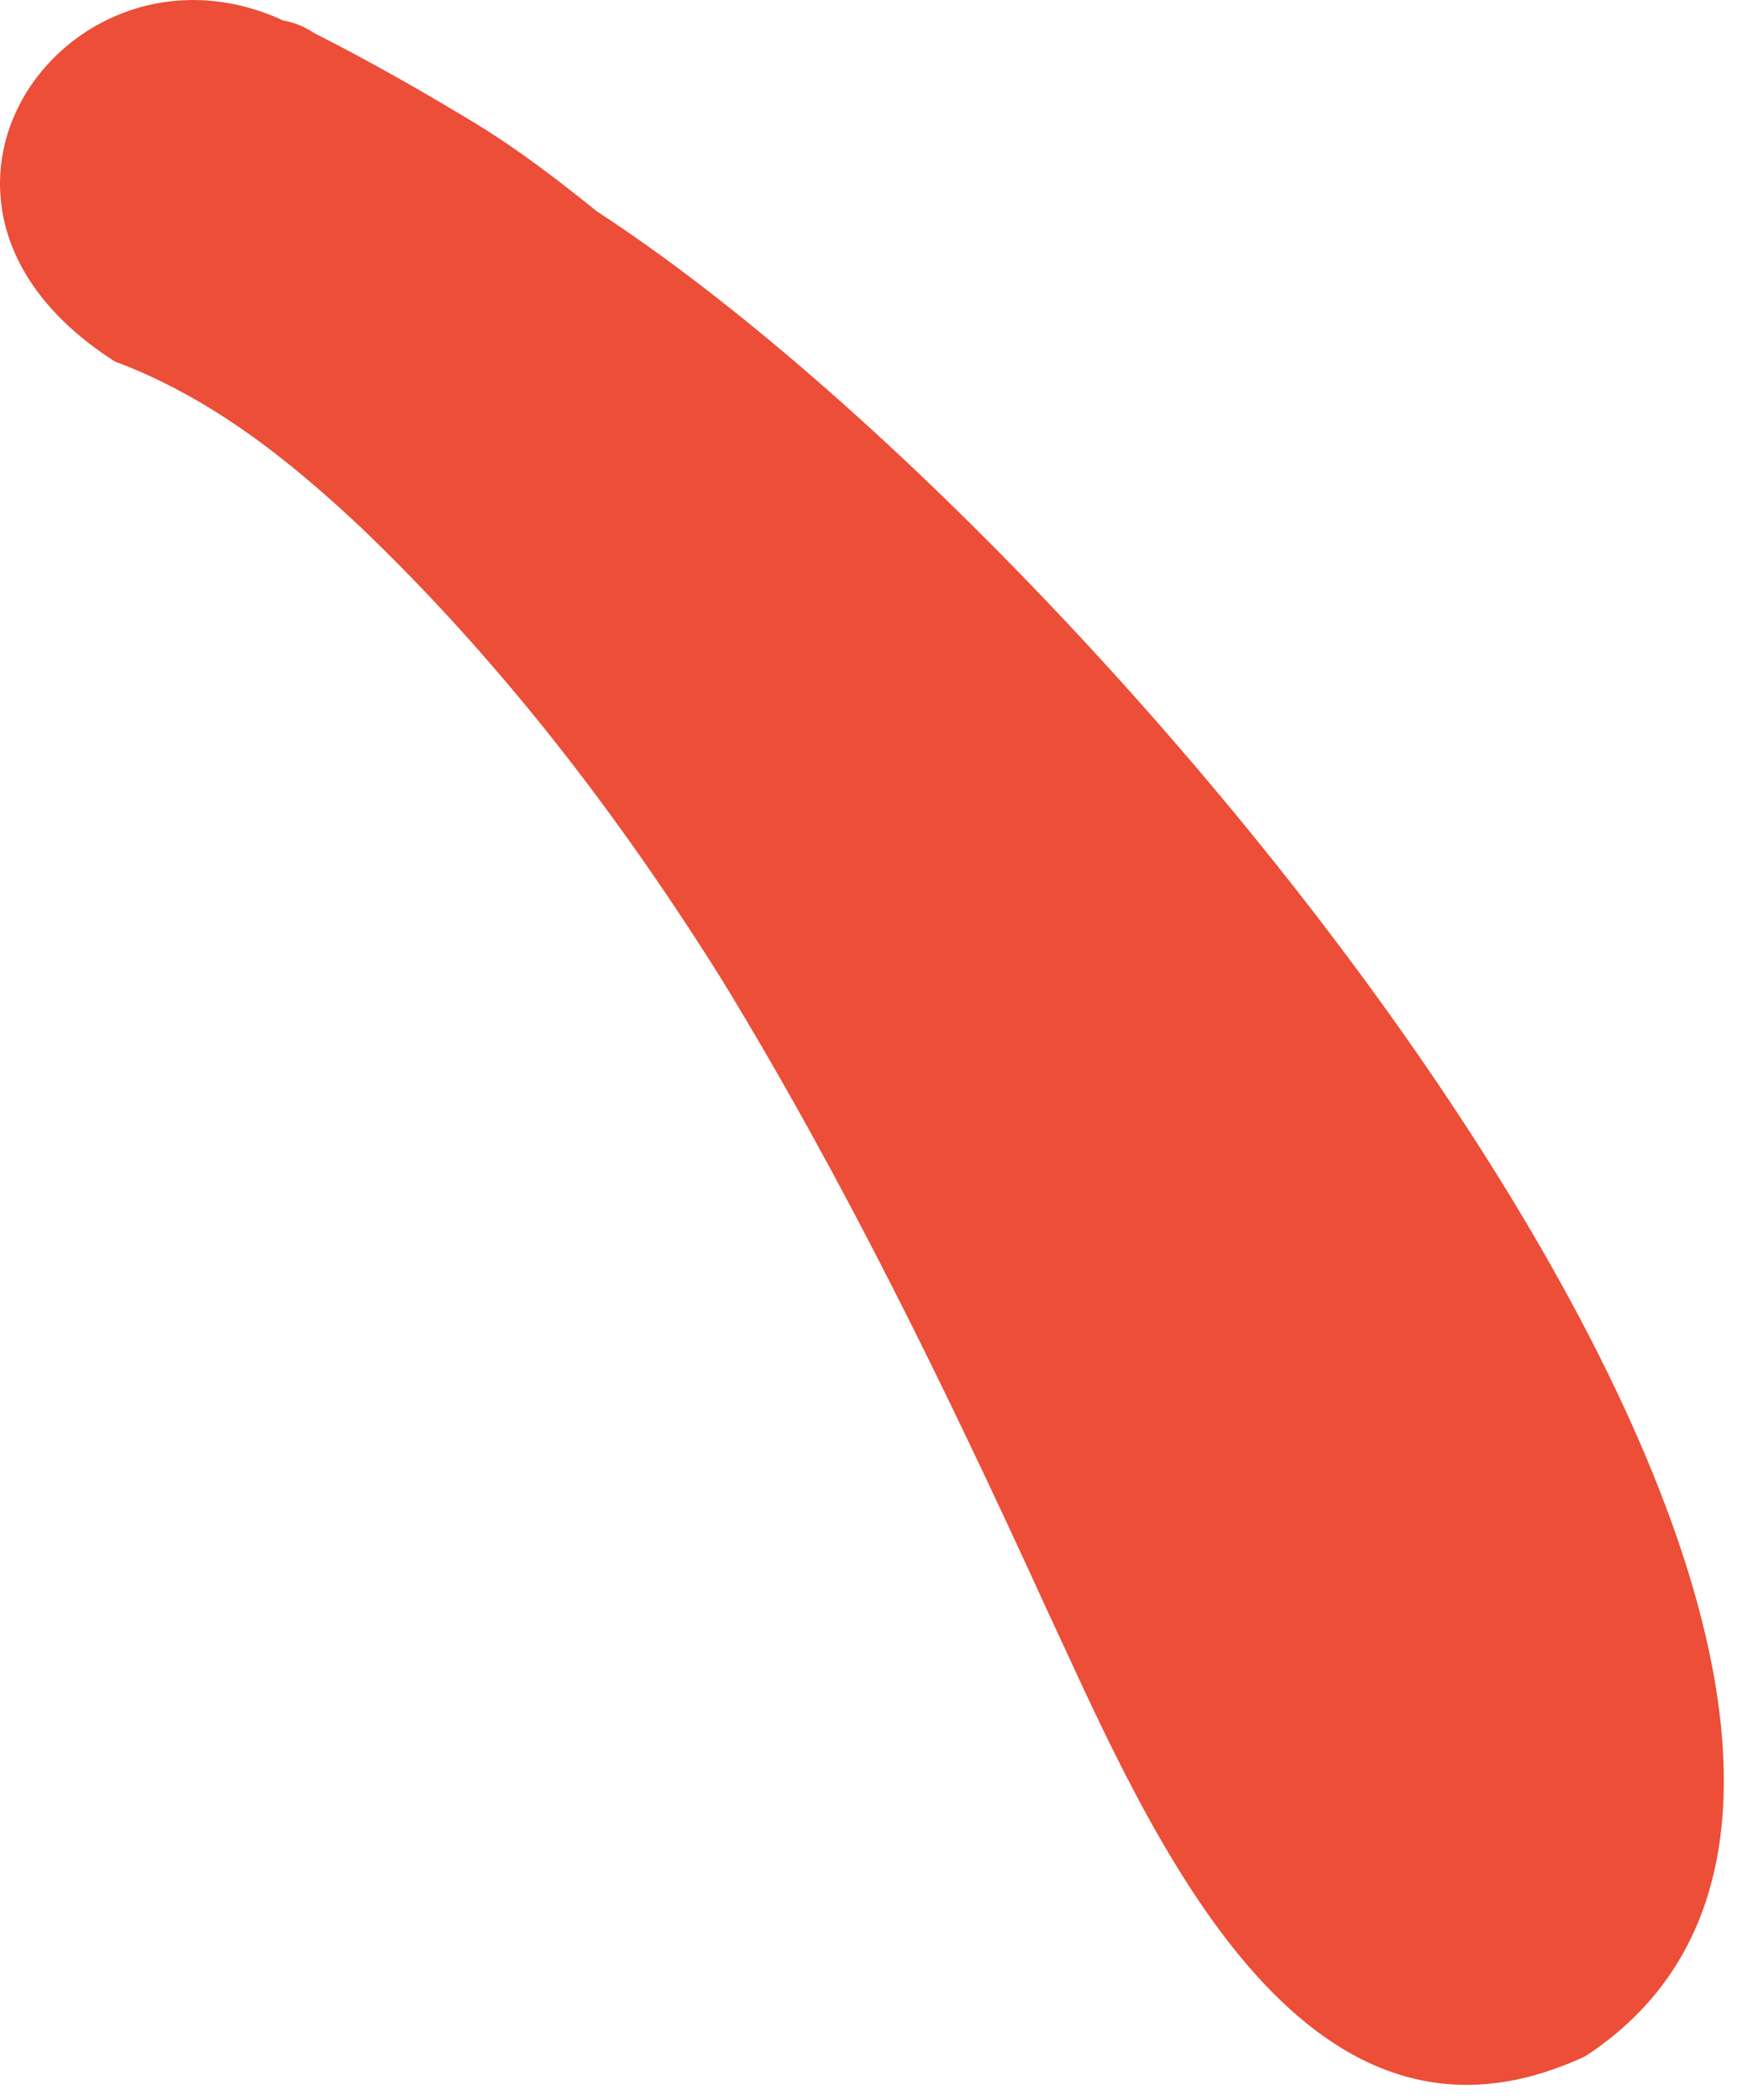 <svg width="39" height="47" viewBox="0 0 39 47" fill="none" xmlns="http://www.w3.org/2000/svg">
<path d="M7.035 0.741C8.266 1.363 9.457 2.043 10.636 2.756C11.601 3.345 12.488 4.025 13.363 4.731C25.331 12.522 46.574 38.798 35.487 46.026C35.24 46.142 34.994 46.239 34.755 46.323C28.738 48.409 25.493 40.423 23.401 35.948C21.212 31.162 18.907 26.421 16.16 21.926C13.861 18.254 11.213 14.802 8.078 11.803C6.439 10.262 4.691 8.883 2.573 8.092C0.889 7.017 0.125 5.703 0.015 4.44C-0.245 1.512 3.007 -1.078 6.336 0.457C6.588 0.502 6.828 0.599 7.035 0.741Z" fill="#EC4E37"/>
</svg>
